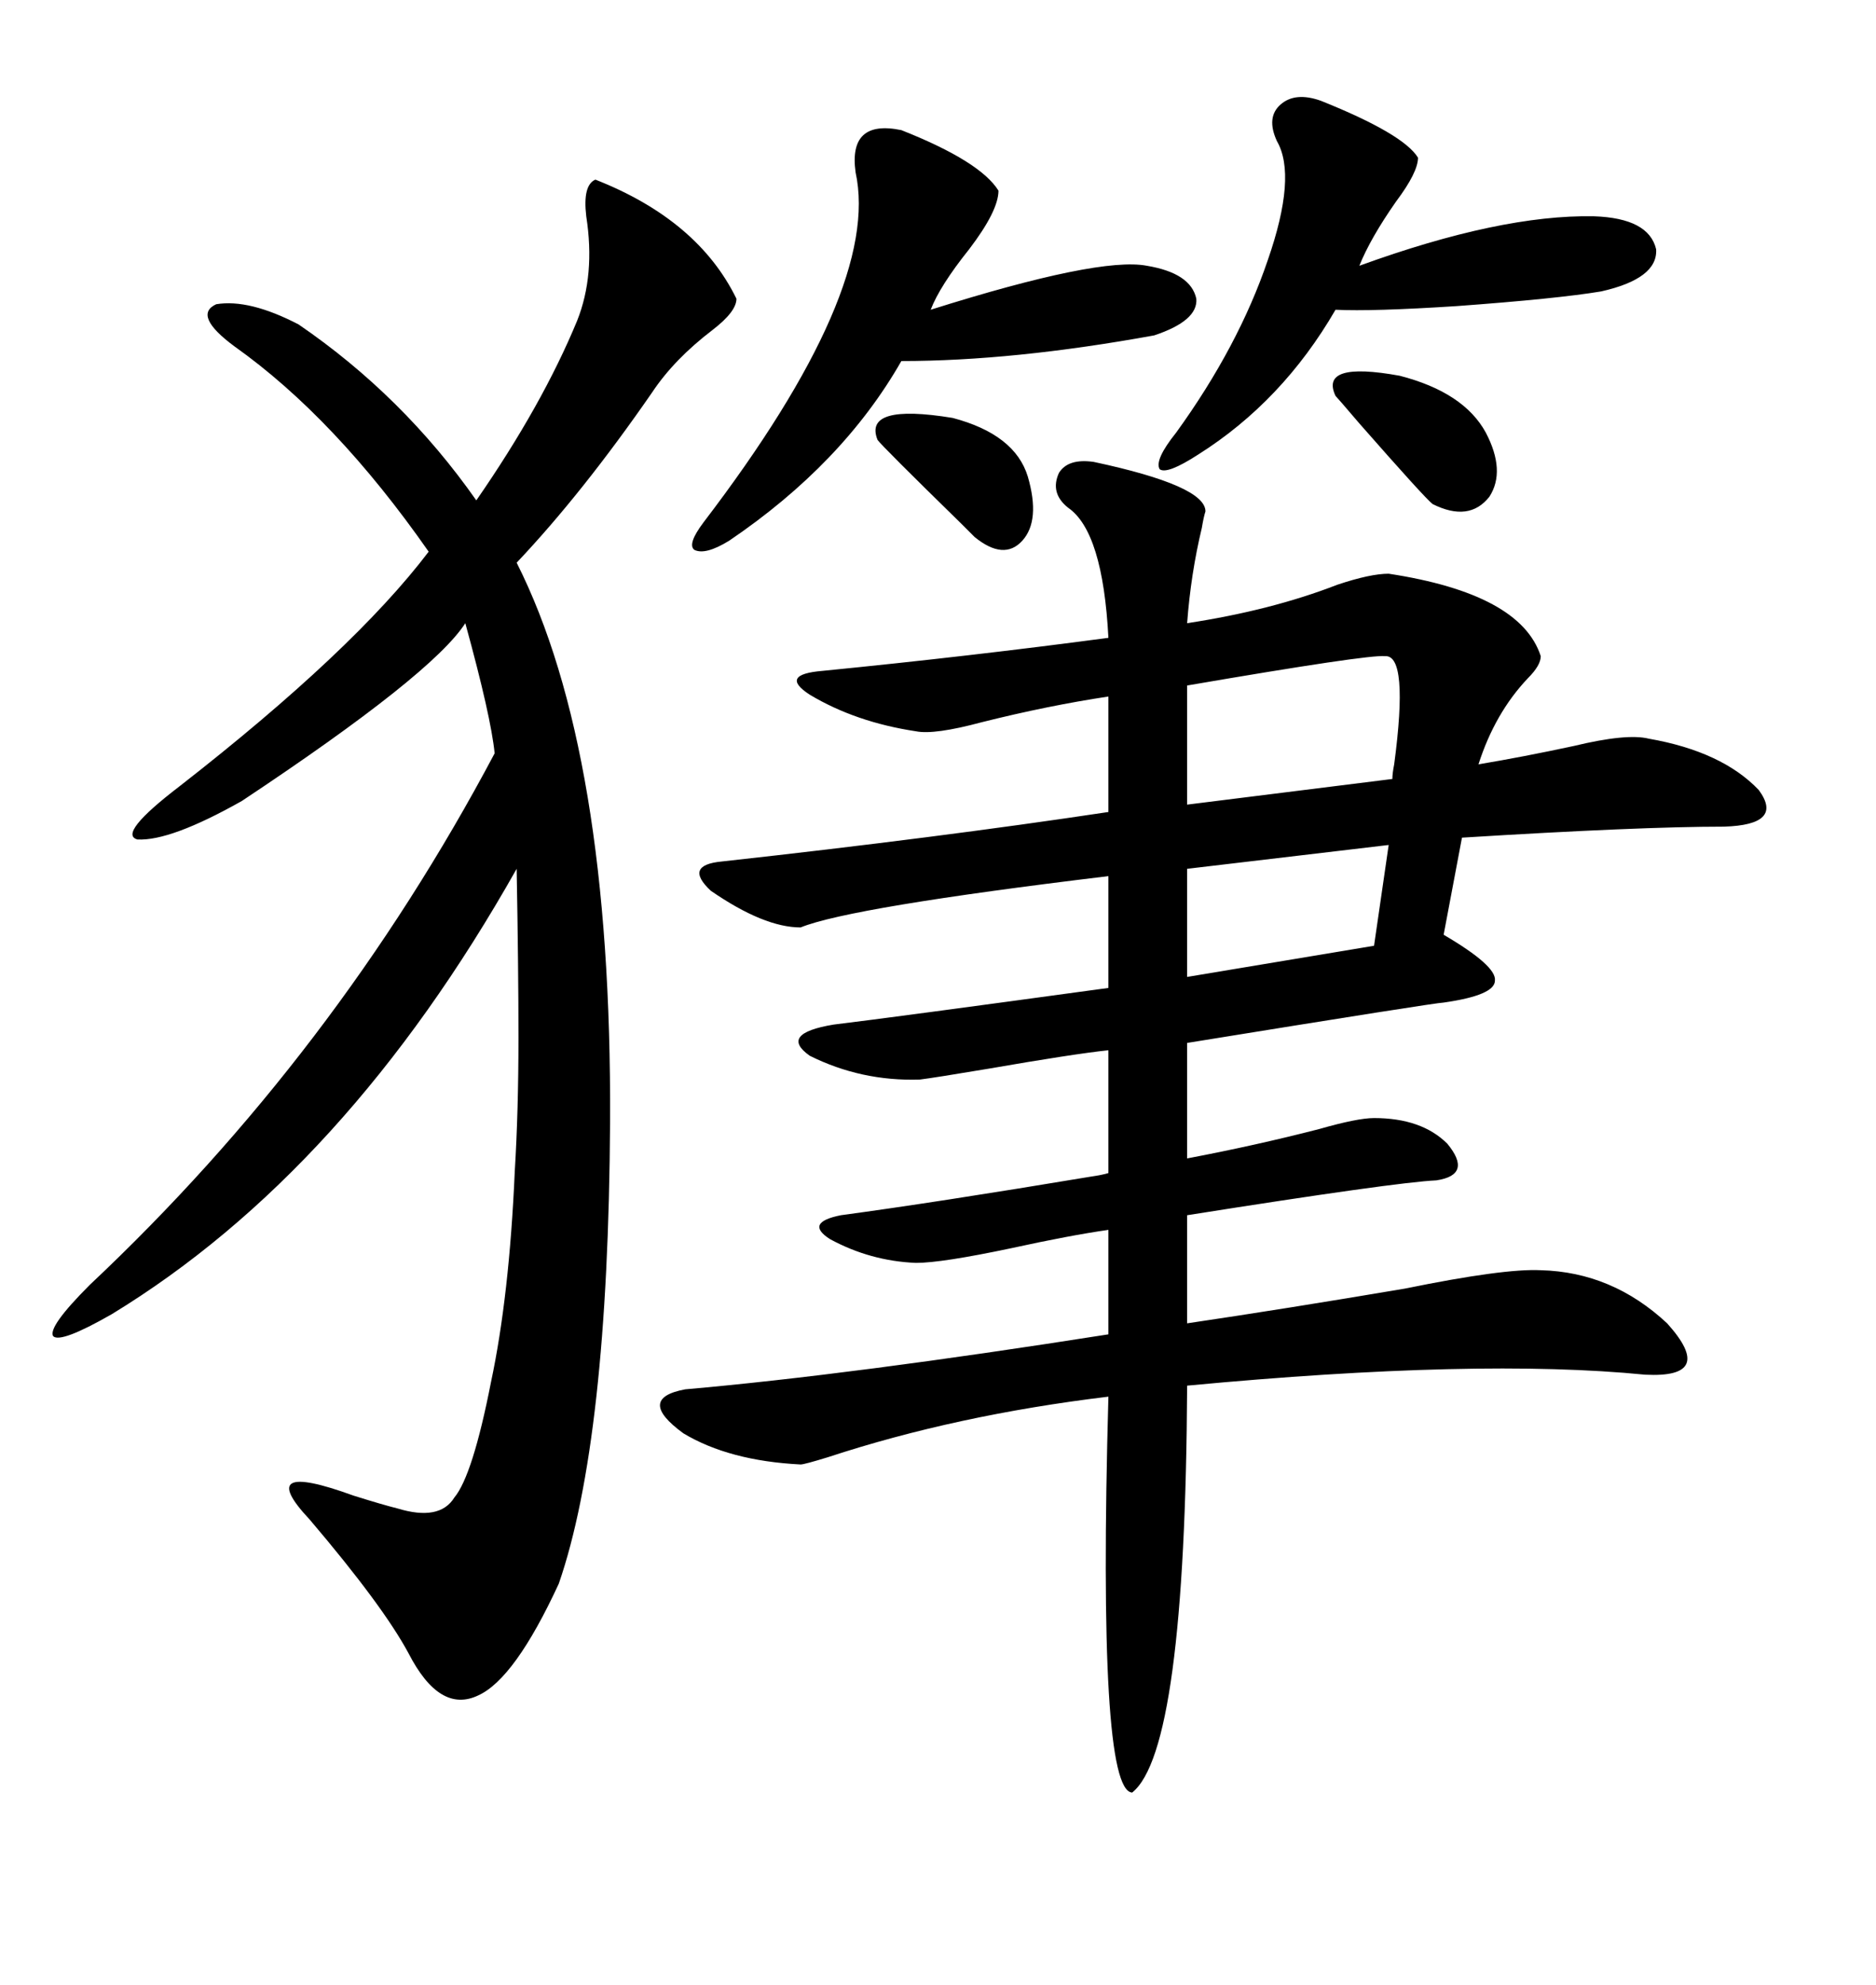 <svg xmlns="http://www.w3.org/2000/svg" xmlns:xlink="http://www.w3.org/1999/xlink" width="300" height="317.285"><path d="M174.90 73.83L174.90 73.83Q192.77 77.64 192.77 81.74L192.77 81.74Q192.48 82.62 192.19 84.38L192.19 84.38Q190.43 91.70 189.84 99.61L189.84 99.61Q203.32 97.56 213.87 93.46L213.87 93.46Q219.14 91.70 222.07 91.70L222.07 91.70Q243.16 94.92 246.39 104.88L246.39 104.88Q246.39 106.35 244.34 108.40L244.34 108.40Q239.06 113.96 236.43 122.17L236.43 122.17Q243.46 121.00 251.66 119.24L251.66 119.24Q260.16 117.19 263.67 118.07L263.67 118.07Q275.39 120.12 281.25 126.27L281.25 126.27Q285.35 131.84 275.68 132.13L275.68 132.13Q262.21 132.13 233.79 133.89L233.79 133.89L230.86 149.41Q239.36 154.39 239.06 156.74L239.06 156.74Q239.06 159.08 230.86 160.25L230.86 160.25Q229.69 160.25 189.84 166.70L189.84 166.70L189.84 185.16Q200.68 183.11 210.94 180.47L210.94 180.47Q217.09 178.71 219.73 178.71L219.73 178.71Q227.34 178.71 231.45 182.81L231.45 182.81Q235.55 187.79 229.69 188.67L229.69 188.67Q223.24 188.96 189.84 194.24L189.84 194.24L189.84 211.52Q205.66 209.18 224.71 205.96L224.71 205.96Q240.53 202.73 246.39 203.03L246.39 203.03Q257.81 203.32 266.60 211.52L266.60 211.52Q274.51 220.31 263.09 219.73L263.09 219.73Q236.43 217.09 189.84 221.48L189.84 221.48Q189.55 279.79 181.05 286.52L181.05 286.52Q175.49 286.23 177.25 223.24L177.25 223.24Q152.93 226.17 132.42 232.91L132.42 232.91Q128.61 234.08 128.03 234.08L128.03 234.08Q116.60 233.50 109.28 229.10L109.28 229.10Q101.66 223.54 109.57 222.07L109.57 222.07Q136.23 219.73 177.25 213.28L177.25 213.28L177.25 196.58Q171.09 197.46 161.72 199.51L161.72 199.51Q150.59 201.86 146.48 201.86L146.48 201.86Q139.16 201.56 132.71 198.05L132.71 198.05Q128.61 195.41 134.47 194.24L134.47 194.24Q149.71 192.19 174.32 188.09L174.32 188.09Q176.37 187.79 177.25 187.50L177.25 187.50L177.25 167.87Q171.68 168.46 158.20 170.80L158.20 170.80Q149.41 172.27 147.07 172.56L147.07 172.56Q137.70 172.85 129.49 168.75L129.49 168.75Q124.51 165.23 133.30 163.77L133.30 163.77Q142.97 162.60 177.25 157.91L177.25 157.91L177.25 140.04Q135.94 145.02 128.03 148.24L128.03 148.24Q122.17 148.24 113.67 142.38L113.67 142.38Q109.28 138.28 115.43 137.70L115.43 137.70Q150 133.89 177.25 129.79L177.25 129.79L177.25 111.33Q167.58 112.79 157.03 115.43L157.03 115.43Q149.41 117.48 146.48 116.89L146.48 116.89Q136.82 115.43 129.49 111.04L129.49 111.04Q124.51 107.81 131.54 107.23L131.54 107.23Q155.27 104.88 177.25 101.95L177.25 101.95Q176.37 84.96 170.80 81.15L170.80 81.15Q167.87 78.81 169.34 75.59L169.34 75.59Q170.80 73.24 174.90 73.83ZM95.21 28.71L95.21 28.71Q111.62 35.16 117.77 47.75L117.77 47.75Q117.77 49.80 113.96 52.73L113.96 52.73Q107.81 57.42 104.30 62.70L104.30 62.70Q93.16 78.81 82.62 89.94L82.62 89.94Q97.85 120.12 97.56 179.30L97.56 179.30Q97.27 230.27 89.36 253.13L89.36 253.13Q82.32 268.36 76.46 271.00L76.46 271.00Q70.31 273.93 65.33 264.26L65.33 264.26Q61.23 256.64 49.51 242.87L49.51 242.87Q40.43 233.20 56.54 239.06L56.54 239.06Q61.23 240.53 63.57 241.11L63.57 241.11Q70.31 243.16 72.66 239.36L72.66 239.36Q75.59 235.84 78.52 220.90L78.52 220.90Q81.45 207.13 82.32 187.21L82.32 187.21Q82.91 177.54 82.91 165.82L82.91 165.82Q82.91 154.69 82.62 138.87L82.62 138.87Q55.37 187.21 17.87 210.06L17.87 210.06Q9.67 214.75 8.50 213.57L8.50 213.57Q7.62 212.11 14.36 205.37L14.36 205.37Q53.61 168.46 79.10 120.41L79.10 120.41Q78.52 114.55 74.41 99.61L74.41 99.61Q69.14 107.81 38.67 128.03L38.67 128.03Q27.25 134.47 21.97 134.18L21.97 134.18Q18.75 133.30 28.71 125.68L28.71 125.68Q56.54 104.00 68.55 88.18L68.55 88.18Q53.61 66.80 37.50 55.37L37.50 55.37Q30.76 50.39 34.57 48.63L34.57 48.63Q39.84 47.75 47.75 51.86L47.75 51.86Q64.45 63.28 76.17 79.98L76.17 79.98Q86.72 64.75 92.29 51.27L92.29 51.27Q95.21 43.95 93.75 34.57L93.75 34.57Q93.16 29.59 95.21 28.71ZM144.14 20.80L144.14 20.80Q156.74 25.78 159.67 30.47L159.67 30.47Q159.67 33.69 154.98 39.84L154.98 39.84Q150.29 45.70 148.83 49.51L148.83 49.51Q175.78 41.02 183.40 42.48L183.40 42.48Q190.43 43.65 191.31 47.75L191.31 47.75Q191.60 51.27 184.57 53.61L184.57 53.61Q162.01 57.71 144.14 57.71L144.14 57.71Q134.77 74.12 116.60 86.43L116.60 86.43Q112.79 88.77 111.04 87.89L111.04 87.89Q109.86 87.01 112.50 83.50L112.50 83.50Q140.92 46.29 136.82 27.54L136.82 27.54Q135.64 19.04 144.14 20.80ZM211.23 16.11L211.23 16.11Q224.41 21.39 226.76 25.20L226.76 25.20Q226.76 27.54 223.24 32.23L223.24 32.23Q219.14 38.09 217.38 42.48L217.38 42.48Q239.94 34.28 254.88 34.57L254.88 34.57Q263.67 34.86 264.84 39.84L264.84 39.84Q265.14 44.53 256.05 46.58L256.05 46.58Q249.02 47.75 232.91 48.93L232.91 48.93Q219.43 49.80 213.57 49.51L213.57 49.51Q205.08 64.16 191.60 72.66L191.60 72.66Q186.62 75.88 185.45 75L185.45 75Q184.57 73.54 188.09 69.14L188.09 69.14Q198.05 55.37 202.73 41.60L202.73 41.60Q207.42 28.13 204.20 22.56L204.20 22.56Q202.44 18.75 204.79 16.70L204.79 16.70Q207.13 14.65 211.23 16.11ZM221.48 104.88L221.48 104.88Q218.85 104.59 189.84 109.57L189.84 109.57L189.84 128.61L222.66 124.51Q222.66 123.63 222.95 122.17L222.95 122.17Q225.29 104.59 221.48 104.88ZM219.73 151.17L222.07 135.06L189.84 138.87L189.84 156.15L219.73 151.17ZM213.57 63.28L213.57 63.28Q210.94 57.71 223.83 60.06L223.83 60.06Q234.08 62.70 237.60 69.14L237.60 69.14Q240.82 75.29 238.18 79.39L238.18 79.39Q234.96 83.50 229.10 80.57L229.10 80.57Q227.93 79.69 217.38 67.68L217.38 67.68Q213.87 63.57 213.57 63.28ZM140.33 70.31L140.33 70.31Q137.99 64.45 152.34 66.80L152.34 66.80Q162.30 69.43 164.36 76.17L164.36 76.17Q166.41 83.20 163.48 86.43L163.48 86.43Q160.55 89.65 155.86 85.84L155.86 85.84Q155.57 85.55 153.81 83.79L153.81 83.79Q140.92 71.19 140.33 70.31Z"/></svg>